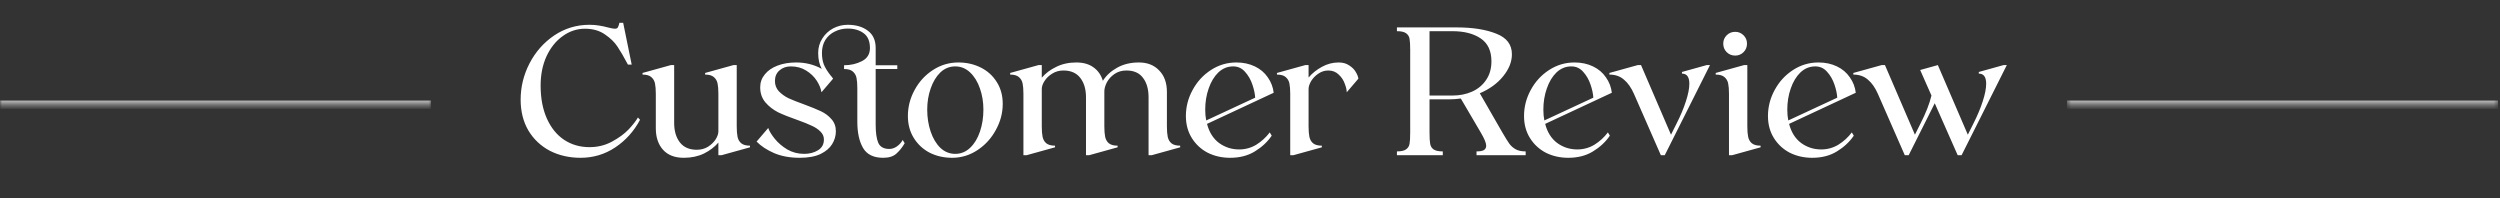<?xml version="1.0" encoding="UTF-8"?>
<svg xmlns="http://www.w3.org/2000/svg" width="580" height="46" viewBox="0 0 580 46" fill="none">
  <rect x="0" y="0" width="580" height="46" fill="#333333" stroke="none"/>
  <mask id="path-1-inside-1_115_949" fill="white">
    <path d="M0 23.3H100V24.3H0V23.3Z"></path>
  </mask>
  <path d="M100 23.3H0V25.3H100V23.3Z" fill="#E5E5E5" mask="url(#path-1-inside-1_115_949)"></path>
  <path d="M134.697 36.608C132.062 36.608 129.681 36.063 127.553 34.974C125.45 33.859 123.791 32.289 122.575 30.262C121.384 28.21 120.789 25.829 120.789 23.118C120.789 20.179 121.473 17.38 122.841 14.72C124.234 12.035 126.147 9.869 128.579 8.222C131.036 6.575 133.759 5.752 136.749 5.752C137.635 5.752 138.408 5.815 139.067 5.942C139.725 6.043 140.422 6.195 141.157 6.398C141.866 6.575 142.36 6.664 142.639 6.664C143.019 6.664 143.259 6.55 143.361 6.322C143.487 6.094 143.601 5.752 143.703 5.296H144.577L146.553 14.986H145.679C144.741 13.213 143.931 11.819 143.247 10.806C142.588 9.793 141.625 8.855 140.359 7.994C139.092 7.107 137.547 6.664 135.723 6.664C133.848 6.664 132.125 7.234 130.555 8.374C128.984 9.489 127.73 11.047 126.793 13.048C125.881 15.049 125.425 17.317 125.425 19.85C125.425 22.789 125.906 25.335 126.869 27.488C127.831 29.641 129.161 31.288 130.859 32.428C132.581 33.568 134.545 34.138 136.749 34.138C138.674 34.138 140.422 33.707 141.993 32.846C143.589 31.985 144.881 31.035 145.869 29.996C146.857 28.932 147.566 28.02 147.997 27.26L148.491 27.792C147.072 30.452 145.147 32.593 142.715 34.214C140.308 35.81 137.635 36.608 134.697 36.608ZM166.665 33.074C165.803 34.087 164.689 34.936 163.321 35.62C161.953 36.279 160.395 36.608 158.647 36.608C156.544 36.608 154.935 35.987 153.821 34.746C152.706 33.505 152.149 31.845 152.149 29.768V21.788C152.149 20.775 152.085 19.964 151.959 19.356C151.832 18.748 151.541 18.254 151.085 17.874C150.654 17.494 149.983 17.304 149.071 17.304V16.924L155.645 15.1H156.405V28.514C156.405 30.389 156.848 31.896 157.735 33.036C158.621 34.176 159.926 34.746 161.649 34.746C162.611 34.746 163.473 34.518 164.233 34.062C164.993 33.581 165.588 33.011 166.019 32.352C166.449 31.668 166.665 31.035 166.665 30.452V21.788C166.665 20.775 166.601 19.964 166.475 19.356C166.348 18.748 166.057 18.254 165.601 17.874C165.17 17.494 164.499 17.304 163.587 17.304V16.924L170.161 15.1H170.921V29.312C170.921 30.325 170.984 31.136 171.111 31.744C171.237 32.352 171.516 32.846 171.947 33.226C172.403 33.606 173.087 33.796 173.999 33.796V34.176L167.425 36H166.665V33.074ZM204.904 36.608C202.674 36.608 201.116 35.848 200.23 34.328C199.343 32.808 198.9 30.781 198.9 28.248V20.496C198.9 19.483 198.836 18.672 198.71 18.064C198.583 17.456 198.292 16.962 197.836 16.582C197.405 16.202 196.734 16.012 195.822 16.012V15.138C197.342 15.138 198.722 14.821 199.964 14.188C201.205 13.555 201.826 12.541 201.826 11.148C201.826 9.552 201.332 8.399 200.344 7.69C199.381 6.981 198.152 6.626 196.658 6.626C195.594 6.626 194.606 6.854 193.694 7.31C192.782 7.741 192.047 8.387 191.49 9.248C190.958 10.109 190.692 11.123 190.692 12.288C190.692 13.276 190.831 14.15 191.11 14.91C191.414 15.67 191.92 16.506 192.63 17.418C192.959 17.798 193.174 18.077 193.276 18.254L190.578 21.408C190.451 20.547 190.084 19.647 189.476 18.71C188.868 17.773 188.044 16.987 187.006 16.354C185.992 15.721 184.814 15.404 183.472 15.404C182.408 15.404 181.521 15.721 180.812 16.354C180.128 16.962 179.786 17.773 179.786 18.786C179.786 19.723 180.09 20.521 180.698 21.18C181.306 21.813 182.04 22.345 182.902 22.776C183.788 23.181 185.004 23.663 186.55 24.22C188.196 24.828 189.501 25.36 190.464 25.816C191.426 26.272 192.237 26.88 192.896 27.64C193.58 28.4 193.922 29.337 193.922 30.452C193.922 31.516 193.63 32.517 193.048 33.454C192.49 34.366 191.591 35.126 190.35 35.734C189.108 36.317 187.512 36.608 185.562 36.608C183.256 36.608 181.255 36.241 179.558 35.506C177.886 34.771 176.543 33.885 175.53 32.846L178.228 29.692C178.481 30.427 178.988 31.263 179.748 32.2C180.508 33.137 181.47 33.961 182.636 34.67C183.826 35.354 185.131 35.696 186.55 35.696C187.791 35.696 188.868 35.417 189.78 34.86C190.692 34.303 191.148 33.467 191.148 32.352C191.148 31.643 190.869 31.022 190.312 30.49C189.78 29.958 189.108 29.515 188.298 29.16C187.512 28.78 186.41 28.337 184.992 27.83C183.168 27.197 181.673 26.601 180.508 26.044C179.368 25.461 178.392 24.701 177.582 23.764C176.771 22.801 176.366 21.636 176.366 20.268C176.366 19.128 176.72 18.127 177.43 17.266C178.139 16.379 179.127 15.695 180.394 15.214C181.66 14.733 183.104 14.492 184.726 14.492C186.879 14.492 188.855 14.986 190.654 15.974C190.096 15.011 189.818 13.783 189.818 12.288C189.818 11.047 190.134 9.932 190.768 8.944C191.401 7.931 192.237 7.145 193.276 6.588C194.34 6.031 195.467 5.752 196.658 5.752C198.583 5.752 200.141 6.208 201.332 7.12C202.548 8.007 203.156 9.349 203.156 11.148V15.138H208.172V16.012H203.156V28.894C203.156 30.794 203.358 32.213 203.764 33.15C204.194 34.087 205.043 34.556 206.31 34.556C206.918 34.556 207.5 34.366 208.058 33.986C208.64 33.581 209.096 33.074 209.426 32.466L209.882 33.226C209.35 34.163 208.716 34.961 207.982 35.62C207.272 36.279 206.246 36.608 204.904 36.608ZM220.891 36.608C218.991 36.608 217.255 36.215 215.685 35.43C214.139 34.619 212.911 33.479 211.999 32.01C211.087 30.541 210.631 28.843 210.631 26.918C210.631 24.79 211.15 22.776 212.189 20.876C213.227 18.951 214.646 17.405 216.445 16.24C218.243 15.075 220.207 14.492 222.335 14.492C224.235 14.492 225.97 14.885 227.541 15.67C229.111 16.455 230.353 17.583 231.265 19.052C232.177 20.496 232.633 22.181 232.633 24.106C232.633 26.209 232.101 28.223 231.037 30.148C229.998 32.073 228.579 33.631 226.781 34.822C224.982 36.013 223.019 36.608 220.891 36.608ZM215.115 25.436C215.115 27.26 215.381 28.957 215.913 30.528C216.445 32.099 217.192 33.353 218.155 34.29C219.143 35.227 220.295 35.696 221.613 35.696C222.93 35.696 224.083 35.227 225.071 34.29C226.059 33.353 226.819 32.099 227.351 30.528C227.883 28.957 228.149 27.26 228.149 25.436C228.149 23.688 227.883 22.054 227.351 20.534C226.819 18.989 226.059 17.747 225.071 16.81C224.083 15.873 222.93 15.404 221.613 15.404C220.295 15.404 219.143 15.873 218.155 16.81C217.192 17.747 216.445 18.989 215.913 20.534C215.381 22.054 215.115 23.688 215.115 25.436ZM237.435 21.788C237.435 20.775 237.371 19.964 237.245 19.356C237.118 18.748 236.827 18.254 236.371 17.874C235.94 17.494 235.269 17.304 234.357 17.304V16.924L240.931 15.1H241.691V18.026C242.552 17.013 243.667 16.177 245.035 15.518C246.403 14.834 247.961 14.492 249.709 14.492C251.33 14.492 252.66 14.872 253.699 15.632C254.737 16.367 255.459 17.405 255.865 18.748C256.65 17.507 257.752 16.493 259.171 15.708C260.615 14.897 262.299 14.492 264.225 14.492C266.201 14.492 267.771 15.113 268.937 16.354C270.127 17.57 270.723 19.229 270.723 21.332V29.312C270.723 30.325 270.786 31.136 270.913 31.744C271.039 32.352 271.318 32.846 271.749 33.226C272.205 33.606 272.889 33.796 273.801 33.796V34.176L267.227 36H266.467V22.586C266.467 20.686 266.036 19.179 265.175 18.064C264.339 16.924 263.059 16.354 261.337 16.354C260.247 16.354 259.31 16.633 258.525 17.19C257.765 17.722 257.182 18.368 256.777 19.128C256.397 19.888 256.207 20.572 256.207 21.18V29.312C256.207 30.325 256.27 31.136 256.397 31.744C256.523 32.352 256.802 32.846 257.233 33.226C257.689 33.606 258.373 33.796 259.285 33.796V34.176L252.711 36H251.951V22.586C251.951 20.711 251.507 19.204 250.621 18.064C249.734 16.924 248.429 16.354 246.707 16.354C245.744 16.354 244.883 16.595 244.123 17.076C243.363 17.532 242.767 18.102 242.337 18.786C241.906 19.445 241.691 20.065 241.691 20.648V29.312C241.691 30.325 241.754 31.136 241.881 31.744C242.007 32.352 242.286 32.846 242.717 33.226C243.173 33.606 243.857 33.796 244.769 33.796V34.176L238.195 36H237.435V21.788ZM285.387 36.608C283.487 36.608 281.751 36.215 280.181 35.43C278.635 34.619 277.407 33.479 276.495 32.01C275.583 30.541 275.127 28.843 275.127 26.918C275.127 24.79 275.646 22.776 276.685 20.876C277.723 18.951 279.142 17.405 280.941 16.24C282.739 15.075 284.703 14.492 286.831 14.492C288.427 14.492 289.858 14.796 291.125 15.404C292.391 16.012 293.392 16.861 294.127 17.95C294.887 19.014 295.343 20.205 295.495 21.522L280.029 28.742C280.535 30.693 281.473 32.175 282.841 33.188C284.209 34.176 285.754 34.67 287.477 34.67C288.921 34.67 290.251 34.303 291.467 33.568C292.683 32.808 293.721 31.858 294.583 30.718L295.039 31.478C294.051 32.922 292.746 34.138 291.125 35.126C289.529 36.114 287.616 36.608 285.387 36.608ZM279.611 25.436C279.611 26.348 279.687 27.184 279.839 27.944L291.201 22.662C291.15 21.75 290.935 20.737 290.555 19.622C290.175 18.482 289.605 17.494 288.845 16.658C288.11 15.822 287.198 15.404 286.109 15.404C284.791 15.404 283.639 15.873 282.651 16.81C281.688 17.747 280.941 18.989 280.409 20.534C279.877 22.054 279.611 23.688 279.611 25.436ZM299.333 21.788C299.333 20.775 299.27 19.964 299.143 19.356C299.017 18.748 298.725 18.254 298.269 17.874C297.839 17.494 297.167 17.304 296.255 17.304V16.924L302.829 15.1H303.589V17.988C304.425 17 305.451 16.177 306.667 15.518C307.883 14.834 309.188 14.492 310.581 14.492C311.544 14.492 312.355 14.72 313.013 15.176C313.697 15.607 314.204 16.113 314.533 16.696C314.888 17.279 315.091 17.798 315.141 18.254L312.443 21.408C312.443 20.876 312.291 20.217 311.987 19.432C311.709 18.621 311.24 17.912 310.581 17.304C309.948 16.671 309.137 16.354 308.149 16.354C307.339 16.354 306.579 16.595 305.869 17.076C305.185 17.532 304.628 18.102 304.197 18.786C303.792 19.47 303.589 20.091 303.589 20.648V29.312C303.589 30.325 303.653 31.136 303.779 31.744C303.906 32.352 304.185 32.846 304.615 33.226C305.071 33.606 305.755 33.796 306.667 33.796V34.176L300.093 36H299.333V21.788ZM324.087 35.126C325.05 35.126 325.747 34.974 326.177 34.67C326.633 34.366 326.912 33.935 327.013 33.378C327.115 32.821 327.165 31.947 327.165 30.756V11.604C327.165 10.413 327.115 9.539 327.013 8.982C326.912 8.425 326.633 7.994 326.177 7.69C325.747 7.386 325.05 7.234 324.087 7.234V6.36H337.957C341.656 6.36 344.709 6.841 347.115 7.804C349.547 8.741 350.763 10.337 350.763 12.592C350.763 14.34 350.079 16.05 348.711 17.722C347.369 19.369 345.57 20.673 343.315 21.636L348.559 30.756C349.269 31.972 349.813 32.846 350.193 33.378C350.573 33.885 351.055 34.303 351.637 34.632C352.22 34.961 352.993 35.126 353.955 35.126V36H342.555V35.126C343.341 35.126 343.911 35.025 344.265 34.822C344.62 34.594 344.797 34.252 344.797 33.796C344.797 33.188 344.379 32.175 343.543 30.756L338.907 22.852C337.97 22.979 337.121 23.042 336.361 23.042H331.649V30.756C331.649 31.947 331.7 32.821 331.801 33.378C331.903 33.935 332.169 34.366 332.599 34.67C333.055 34.974 333.765 35.126 334.727 35.126V36H324.087V35.126ZM336.931 22.168C338.629 22.168 340.161 21.864 341.529 21.256C342.923 20.623 344.012 19.711 344.797 18.52C345.608 17.329 346.013 15.898 346.013 14.226C346.013 11.794 345.177 10.021 343.505 8.906C341.859 7.791 339.667 7.234 336.931 7.234H331.649V22.168H336.931ZM363.836 36.608C361.936 36.608 360.201 36.215 358.63 35.43C357.085 34.619 355.856 33.479 354.944 32.01C354.032 30.541 353.576 28.843 353.576 26.918C353.576 24.79 354.095 22.776 355.134 20.876C356.173 18.951 357.591 17.405 359.39 16.24C361.189 15.075 363.152 14.492 365.28 14.492C366.876 14.492 368.307 14.796 369.574 15.404C370.841 16.012 371.841 16.861 372.576 17.95C373.336 19.014 373.792 20.205 373.944 21.522L358.478 28.742C358.985 30.693 359.922 32.175 361.29 33.188C362.658 34.176 364.203 34.67 365.926 34.67C367.37 34.67 368.7 34.303 369.916 33.568C371.132 32.808 372.171 31.858 373.032 30.718L373.488 31.478C372.5 32.922 371.195 34.138 369.574 35.126C367.978 36.114 366.065 36.608 363.836 36.608ZM358.06 25.436C358.06 26.348 358.136 27.184 358.288 27.944L369.65 22.662C369.599 21.75 369.384 20.737 369.004 19.622C368.624 18.482 368.054 17.494 367.294 16.658C366.559 15.822 365.647 15.404 364.558 15.404C363.241 15.404 362.088 15.873 361.1 16.81C360.137 17.747 359.39 18.989 358.858 20.534C358.326 22.054 358.06 23.688 358.06 25.436ZM379.083 21.788C378.45 20.344 377.677 19.242 376.765 18.482C375.879 17.697 374.751 17.304 373.383 17.304V16.924L379.957 15.1H380.717L387.671 31.25L388.963 28.666C389.901 26.817 390.623 25.094 391.129 23.498C391.661 21.877 391.927 20.521 391.927 19.432C391.927 17.861 391.357 17.076 390.217 17.076V16.696L395.955 15.1H396.715L386.227 36H385.315L379.083 21.788ZM401.124 21.788C401.124 20.775 401.061 19.964 400.934 19.356C400.808 18.748 400.516 18.254 400.06 17.874C399.63 17.494 398.958 17.304 398.046 17.304V16.924L404.62 15.1H405.38V29.312C405.38 30.325 405.444 31.136 405.57 31.744C405.697 32.352 405.976 32.846 406.406 33.226C406.862 33.606 407.546 33.796 408.458 33.796V34.176L401.884 36H401.124V21.788ZM402.568 12.896C401.783 12.896 401.124 12.63 400.592 12.098C400.06 11.566 399.794 10.907 399.794 10.122C399.794 9.362 400.06 8.716 400.592 8.184C401.124 7.652 401.783 7.386 402.568 7.386C403.328 7.386 403.974 7.652 404.506 8.184C405.038 8.716 405.304 9.362 405.304 10.122C405.304 10.907 405.038 11.566 404.506 12.098C403.974 12.63 403.328 12.896 402.568 12.896ZM420.428 36.608C418.528 36.608 416.792 36.215 415.222 35.43C413.676 34.619 412.448 33.479 411.536 32.01C410.624 30.541 410.168 28.843 410.168 26.918C410.168 24.79 410.687 22.776 411.726 20.876C412.764 18.951 414.183 17.405 415.982 16.24C417.78 15.075 419.744 14.492 421.872 14.492C423.468 14.492 424.899 14.796 426.166 15.404C427.432 16.012 428.433 16.861 429.168 17.95C429.928 19.014 430.384 20.205 430.536 21.522L415.07 28.742C415.576 30.693 416.514 32.175 417.882 33.188C419.25 34.176 420.795 34.67 422.518 34.67C423.962 34.67 425.292 34.303 426.508 33.568C427.724 32.808 428.762 31.858 429.624 30.718L430.08 31.478C429.092 32.922 427.787 34.138 426.166 35.126C424.57 36.114 422.657 36.608 420.428 36.608ZM414.652 25.436C414.652 26.348 414.728 27.184 414.88 27.944L426.242 22.662C426.191 21.75 425.976 20.737 425.596 19.622C425.216 18.482 424.646 17.494 423.886 16.658C423.151 15.822 422.239 15.404 421.15 15.404C419.832 15.404 418.68 15.873 417.692 16.81C416.729 17.747 415.982 18.989 415.45 20.534C414.918 22.054 414.652 23.688 414.652 25.436ZM435.675 21.788C435.042 20.344 434.269 19.242 433.357 18.482C432.47 17.697 431.343 17.304 429.975 17.304V16.924L436.549 15.1H437.309L444.263 31.25L445.555 28.666C446.796 26.234 447.645 24.068 448.101 22.168L445.479 16.24L449.583 15.1L456.537 31.25L457.829 28.666C458.766 26.817 459.488 25.094 459.995 23.498C460.527 21.877 460.793 20.521 460.793 19.432C460.793 17.861 460.223 17.076 459.083 17.076V16.696L464.821 15.1H465.581L455.093 36H454.181L448.861 23.954L442.819 36H441.907L435.675 21.788Z" fill="white"></path>
  <mask id="path-4-inside-2_115_949" fill="white">
    <path d="M479.539 23.3H579.539V24.3H479.539V23.3Z"></path>
  </mask>
  <path d="M579.539 23.3H479.539V25.3H579.539V23.3Z" fill="#E5E5E5" mask="url(#path-4-inside-2_115_949)"></path>
</svg>
